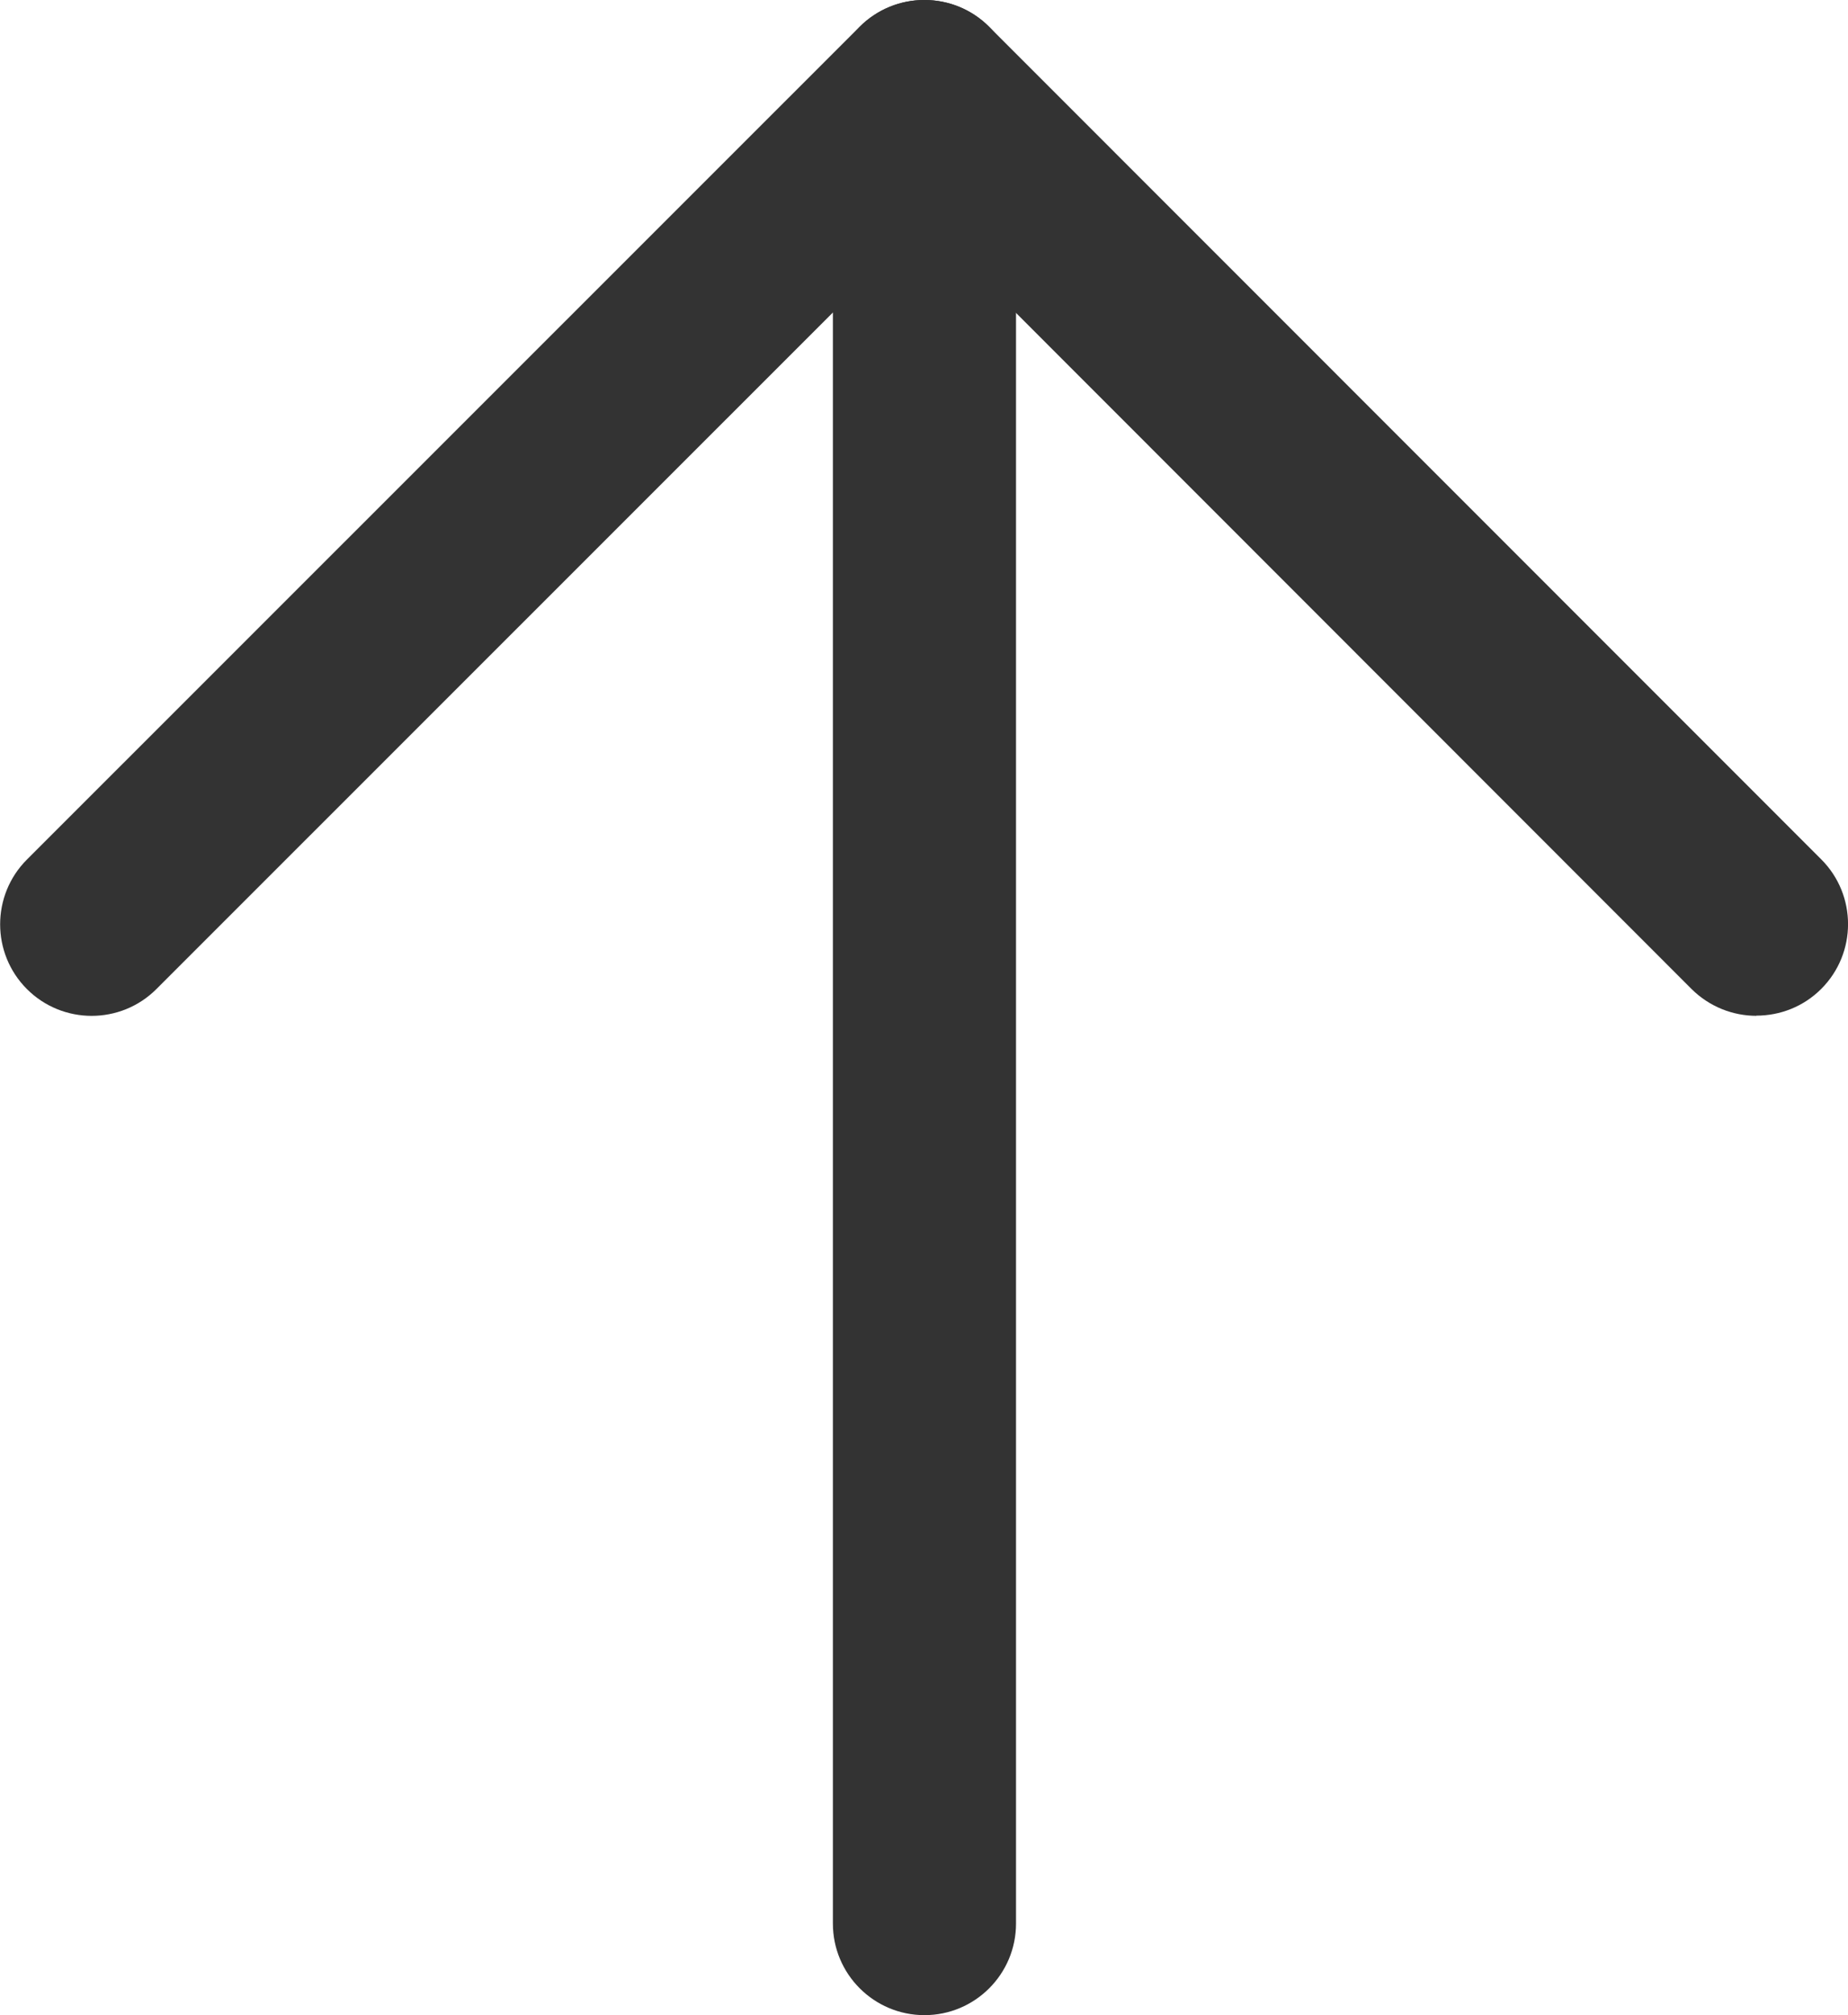 <?xml version="1.0" encoding="UTF-8"?>
<svg id="_レイヤー_1" data-name="レイヤー_1" xmlns="http://www.w3.org/2000/svg" version="1.1" viewBox="0 0 10.091 11">
  <!-- Generator: Adobe Illustrator 29.4.0, SVG Export Plug-In . SVG Version: 2.1.0 Build 152)  -->
  <defs>
    <style>
      .st0 {
        fill: #333;
      }
    </style>
  </defs>
  <path class="st0" d="M9.591,5.545c-.128,0-.256-.049-.354-.146L5.047,1.207.854,5.399c-.195.195-.512.195-.707,0s-.195-.512,0-.707L4.694.146c.195-.195.512-.195.707,0l4.544,4.545c.195.195.195.512,0,.707-.098.098-.226.146-.354.146Z"/>
  <path class="st0" d="M5.048,11c-.276,0-.5-.224-.5-.5V.5c0-.276.224-.5.5-.5s.5.224.5.5v10c0,.276-.224.5-.5.5Z"/>
</svg>